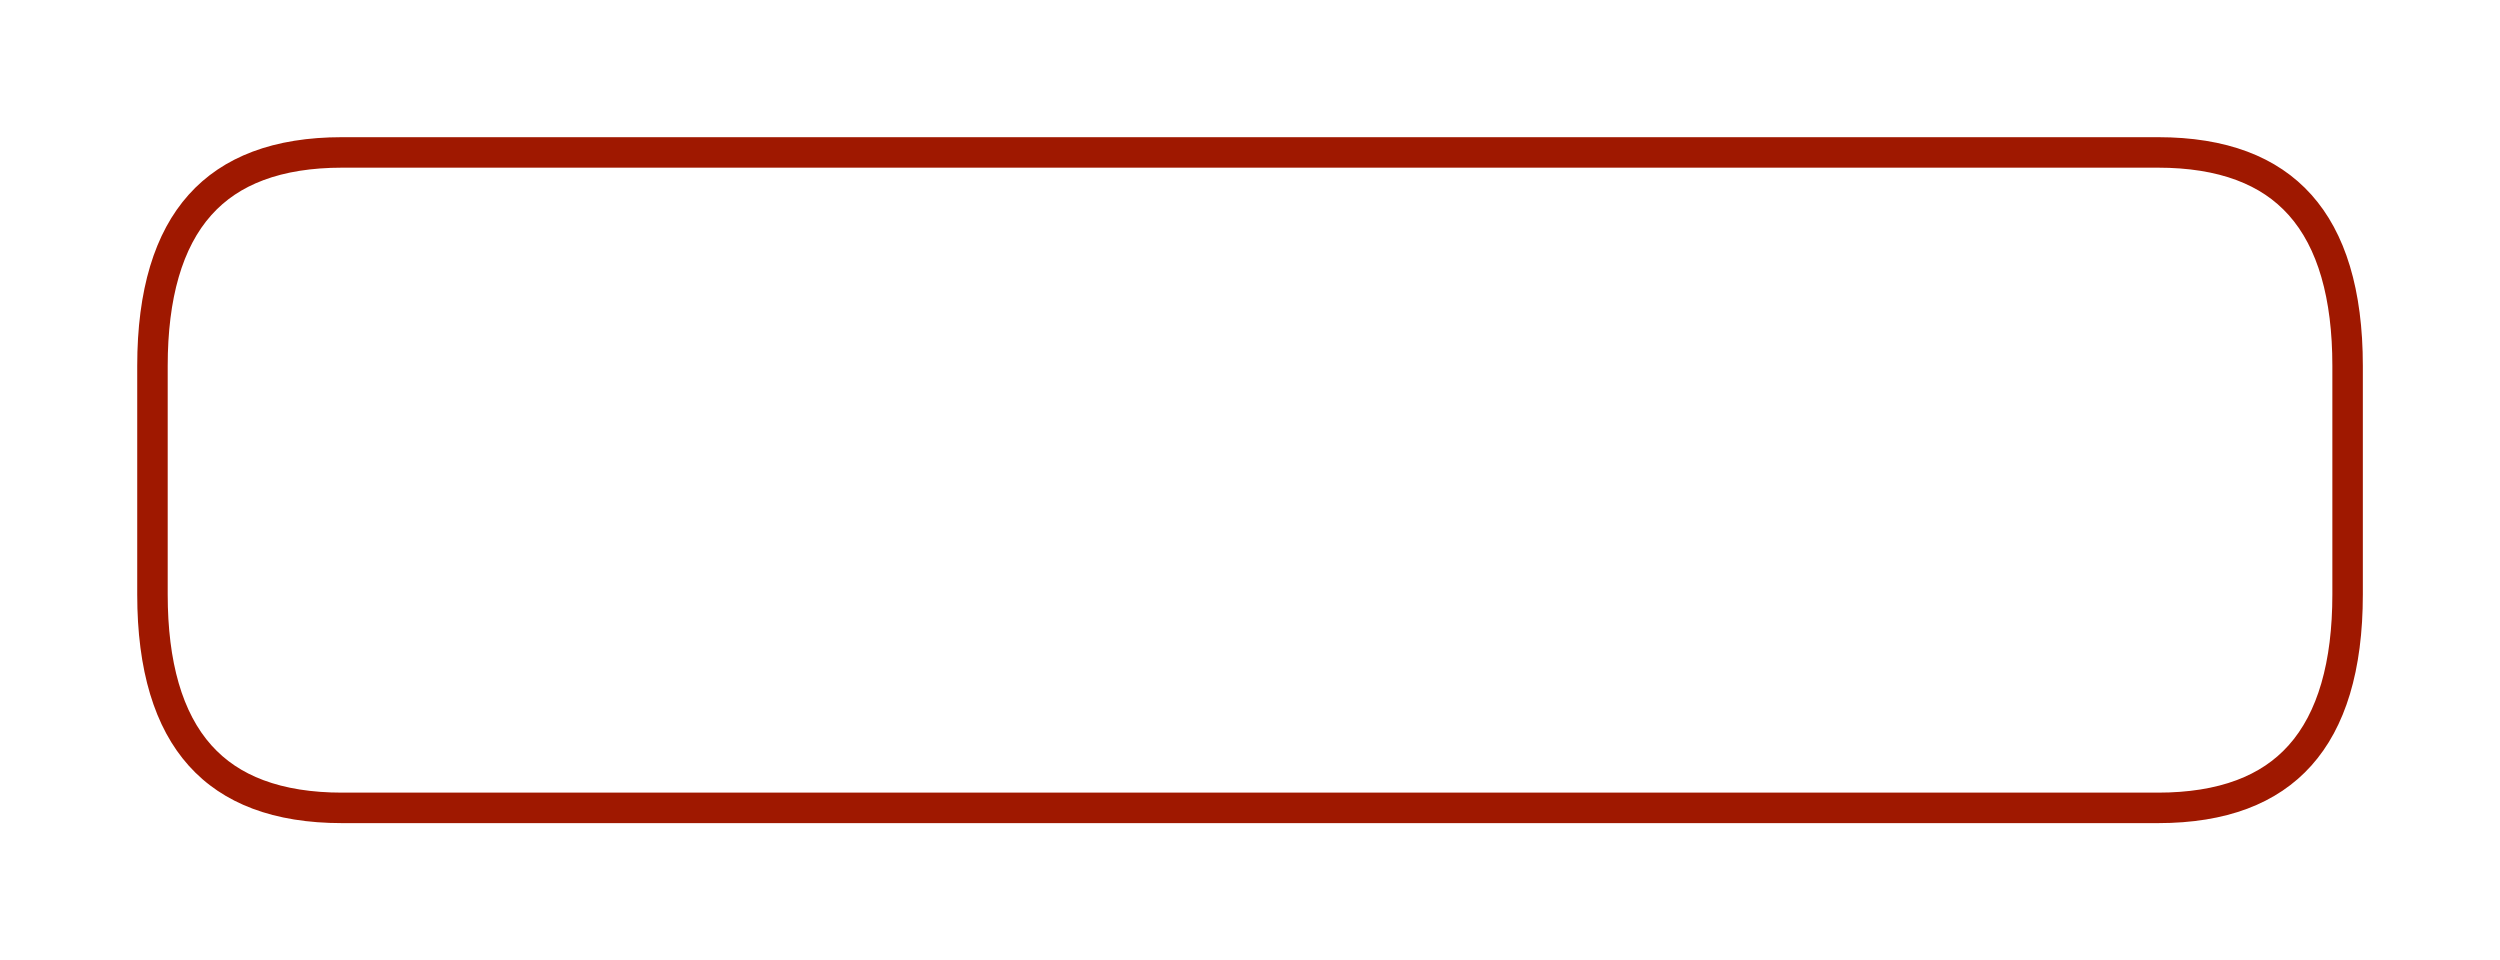 <svg xmlns="http://www.w3.org/2000/svg" xmlns:xlink="http://www.w3.org/1999/xlink" width="164.01" height="63" viewBox="0 0 164.01 63">
  <defs>
    <filter id="Union_3" x="0" y="0" width="164.01" height="63" filterUnits="userSpaceOnUse">
      <feOffset dy="3" input="SourceAlpha"/>
      <feGaussianBlur stdDeviation="3" result="blur"/>
      <feFlood flood-color="#4d1112" flood-opacity="0.396"/>
      <feComposite operator="in" in2="blur"/>
      <feComposite in="SourceGraphic"/>
    </filter>
  </defs>
  <g transform="matrix(1, 0, 0, 1, 0, 0)" filter="url(#Union_3)">
    <g id="Union_3-2" data-name="Union 3" transform="translate(8.96 6)" fill="#fff" stroke-linecap="round">
      <path d="M 132.619 44 L 38.222 44 L 13.475 44 C 11.382 44 9.53 43.703 7.972 43.118 C 6.456 42.549 5.175 41.688 4.165 40.561 C 2.093 38.247 1.042 34.694 1.042 30 L 1.042 15 C 1.042 10.306 2.093 6.753 4.165 4.439 C 5.175 3.312 6.456 2.451 7.972 1.882 C 9.53 1.297 11.382 1 13.475 1 L 132.619 1 C 134.712 1 136.563 1.297 138.122 1.882 C 139.638 2.451 140.919 3.312 141.929 4.439 C 144.001 6.753 145.052 10.306 145.052 15 L 145.052 30 C 145.052 34.694 144.001 38.247 141.929 40.561 C 140.919 41.688 139.638 42.549 138.122 43.118 C 136.563 43.703 134.712 44 132.619 44 Z" stroke="none"/>
      <path d="M 13.475 2 C 11.502 2 9.769 2.275 8.323 2.818 C 6.94 3.338 5.824 4.086 4.91 5.106 C 3.007 7.231 2.042 10.56 2.042 15 L 2.042 30 C 2.042 34.44 3.007 37.769 4.91 39.894 C 5.824 40.914 6.94 41.662 8.323 42.182 C 9.769 42.725 11.502 43 13.475 43 L 132.619 43 C 134.591 43 136.325 42.725 137.77 42.182 C 139.153 41.662 140.27 40.914 141.184 39.894 C 143.087 37.769 144.052 34.44 144.052 30 L 144.052 15 C 144.052 10.56 143.087 7.231 141.184 5.106 C 140.27 4.086 139.153 3.338 137.77 2.818 C 136.325 2.275 134.591 2 132.619 2 L 13.475 2 M 13.475 0 L 132.619 0 C 141.521 0 146.052 5.059 146.052 15 L 146.052 30 C 146.052 39.941 141.521 45 132.619 45 L 13.475 45 C 4.572 45 0.042 39.941 0.042 30 L 0.042 15 C 0.042 5.059 4.572 0 13.475 0 Z" stroke="none" fill="#9f1800"/>
    </g>
  </g>
</svg>
